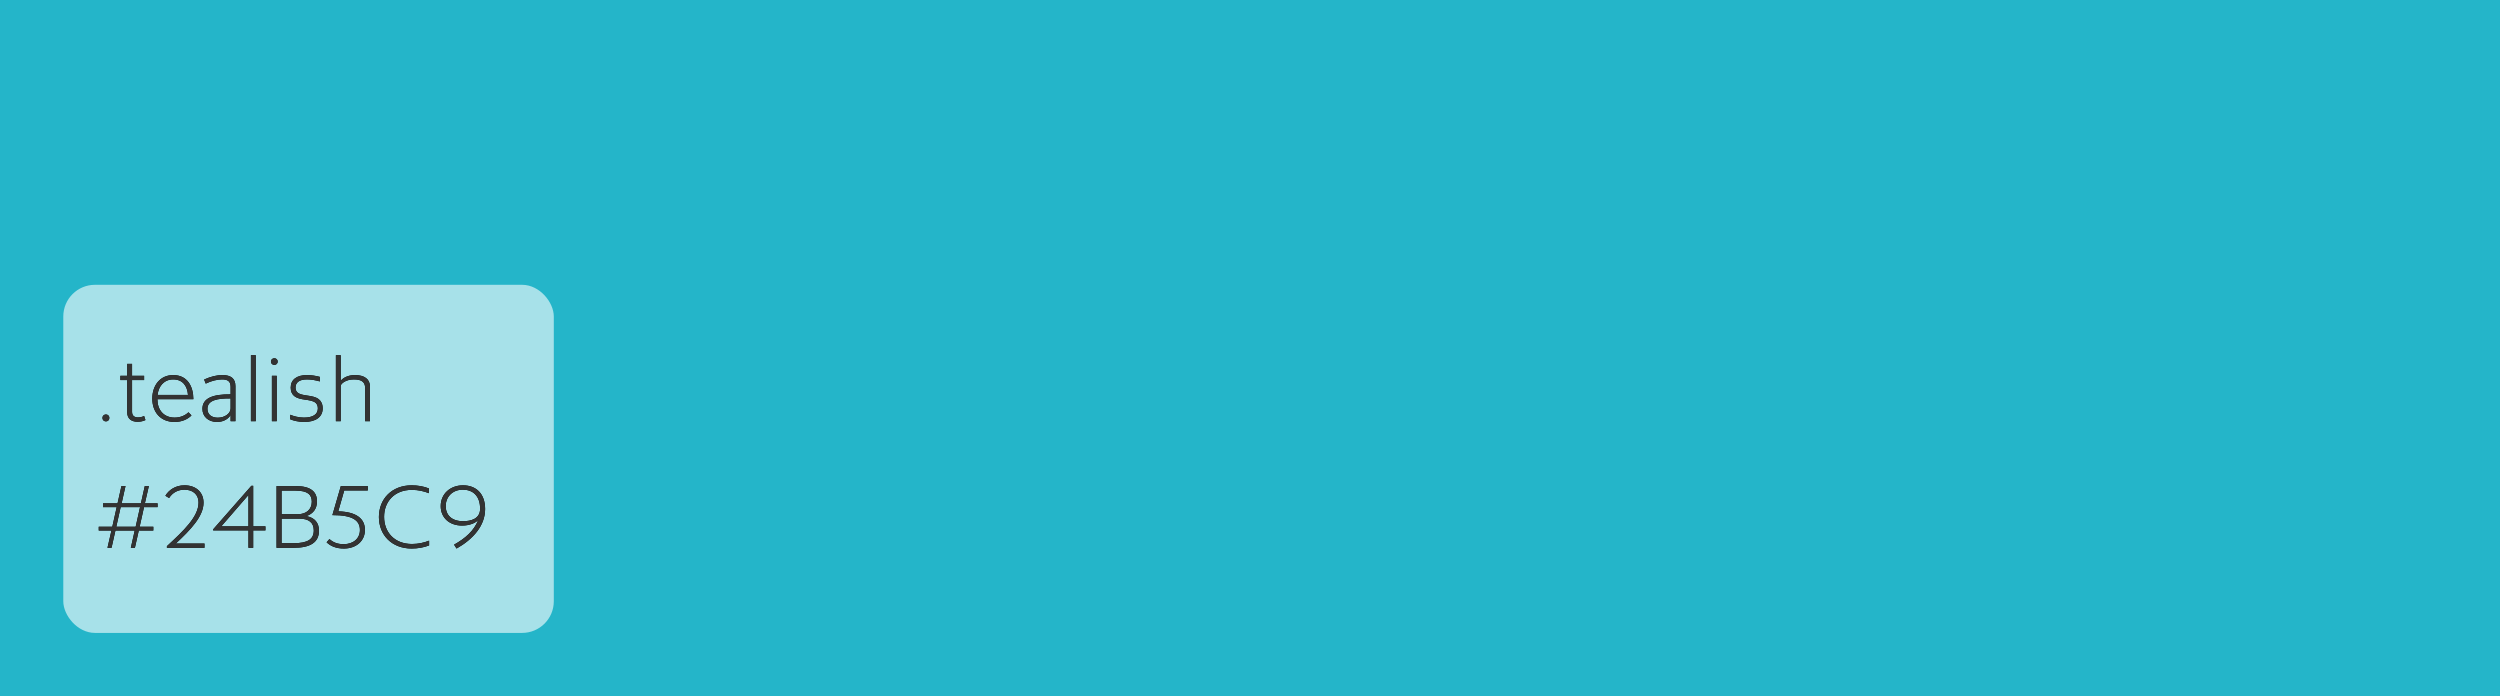 <?xml version="1.0" encoding="UTF-8"?>
<svg width="316px" height="88px" viewBox="0 0 316 88" version="1.1" xmlns="http://www.w3.org/2000/svg" xmlns:xlink="http://www.w3.org/1999/xlink">
    <!-- Generator: Sketch 55.2 (78181) - https://sketchapp.com -->
    <title>tealish</title>
    <desc>Created with Sketch.</desc>
    <defs>
        <path d="M1.392,12.264 C1.14,12.264 0.948,12.084 0.948,11.82 C0.948,11.568 1.14,11.388 1.392,11.388 C1.632,11.388 1.824,11.568 1.824,11.82 C1.824,12.084 1.632,12.264 1.392,12.264 Z M4.08,11.136 L4.08,7.044 L3.216,7.044 L3.216,6.504 L4.08,6.504 L4.08,4.992 L4.692,4.992 L4.692,6.504 L6.216,6.504 L6.216,7.044 L4.692,7.044 L4.692,11.064 C4.692,11.58 5.028,11.76 5.436,11.76 C5.736,11.76 6,11.688 6.216,11.58 L6.384,12.096 C6.132,12.216 5.808,12.312 5.388,12.312 C4.596,12.312 4.08,11.904 4.08,11.136 Z M10.068,12.336 C8.268,12.336 7.248,11.064 7.248,9.384 C7.248,7.704 8.256,6.408 9.888,6.408 C11.676,6.408 12.432,7.812 12.444,9.456 L7.896,9.456 C7.896,10.8 8.676,11.784 10.08,11.784 C10.8,11.784 11.424,11.508 11.82,11.112 L12.204,11.508 C11.712,12.012 10.956,12.336 10.068,12.336 Z M7.92,8.916 L11.76,8.916 C11.676,7.836 11.136,6.96 9.888,6.96 C8.76,6.96 8.04,7.788 7.92,8.916 Z M15.432,12.336 C14.34,12.336 13.584,11.652 13.584,10.68 C13.584,9.336 14.88,8.82 17.148,8.844 L17.148,7.896 C17.148,7.164 16.74,6.96 16.068,6.96 C15.48,6.96 14.736,7.128 14.004,7.488 L13.8,6.972 C14.664,6.588 15.408,6.408 16.116,6.408 C17.172,6.408 17.76,6.828 17.76,7.812 L17.76,12.24 L17.148,12.24 L17.148,11.448 C16.932,11.856 16.356,12.336 15.432,12.336 Z M15.528,11.796 C16.392,11.796 17.148,11.28 17.148,10.62 L17.148,9.36 C15.516,9.348 14.22,9.564 14.22,10.68 C14.22,11.412 14.772,11.796 15.528,11.796 Z M19.716,12.24 L19.716,3.9 L20.328,3.9 L20.328,12.24 L19.716,12.24 Z M22.368,12.24 L22.368,6.504 L22.98,6.504 L22.98,12.24 L22.368,12.24 Z M22.68,5.124 C22.428,5.124 22.248,4.944 22.248,4.704 C22.248,4.452 22.428,4.284 22.68,4.284 C22.92,4.284 23.1,4.452 23.1,4.704 C23.1,4.944 22.92,5.124 22.68,5.124 Z M24.684,12 L24.684,11.424 C25.092,11.592 25.728,11.784 26.412,11.784 C27.552,11.784 28.176,11.376 28.176,10.62 C28.176,10.308 28.068,10.056 27.888,9.912 C27.264,9.396 25.872,9.672 25.152,9.024 C24.912,8.808 24.744,8.496 24.744,7.992 C24.744,6.984 25.512,6.408 26.796,6.408 C27.372,6.408 27.936,6.504 28.428,6.636 L28.428,7.212 C27.924,7.068 27.36,6.96 26.808,6.96 C25.8,6.96 25.356,7.368 25.356,7.98 C25.356,8.256 25.44,8.472 25.596,8.604 C26.16,9.12 27.528,8.868 28.284,9.456 C28.572,9.684 28.788,10.044 28.788,10.62 C28.788,11.664 27.972,12.336 26.448,12.336 C25.752,12.336 25.08,12.168 24.684,12 Z M30.456,12.24 L30.456,3.9 L31.068,3.9 L31.068,7.14 C31.356,6.768 31.968,6.408 32.868,6.408 C34.092,6.408 34.764,6.948 34.764,7.86 L34.764,12.24 L34.152,12.24 L34.152,8.04 C34.152,7.26 33.672,6.96 32.724,6.96 C31.692,6.96 31.068,7.512 31.068,7.776 L31.068,12.24 L30.456,12.24 Z" id="path-1"></path>
        <path d="M1.584,28.24 L2.088,26.056 L0.48,26.056 L0.48,25.576 L2.196,25.576 L2.748,23.104 L1.02,23.104 L1.02,22.624 L2.856,22.624 L3.348,20.44 L3.864,20.44 L3.372,22.624 L5.808,22.624 L6.3,20.44 L6.816,20.44 L6.312,22.624 L7.92,22.624 L7.92,23.104 L6.204,23.104 L5.652,25.576 L7.38,25.576 L7.38,26.056 L5.544,26.056 L5.052,28.24 L4.536,28.24 L5.028,26.056 L2.592,26.056 L2.1,28.24 L1.584,28.24 Z M2.7,25.576 L5.148,25.576 L5.7,23.104 L3.252,23.104 L2.7,25.576 Z M9.096,28.24 L9.096,28.036 C11.22,26.08 13.092,24.304 13.092,22.54 C13.092,21.436 12.312,20.896 11.316,20.896 C10.5,20.896 9.816,21.256 9.372,21.952 L8.904,21.664 C9.324,20.956 10.152,20.344 11.316,20.344 C12.804,20.344 13.728,21.244 13.728,22.54 C13.728,24.256 12.096,25.96 10.224,27.7 L13.848,27.7 L13.848,28.24 L9.096,28.24 Z M15.972,25.528 L19.404,25.528 L19.404,21.568 L15.972,25.528 Z M14.94,26.044 L14.94,25.912 L19.776,20.404 L20.004,20.404 L20.004,25.528 L21.552,25.528 L21.552,26.044 L20.004,26.044 L20.004,28.24 L19.404,28.24 L19.404,26.044 L14.94,26.044 Z M22.956,28.24 L22.956,20.44 L25.392,20.44 C27.3,20.44 28.068,21.172 28.068,22.372 C28.068,23.296 27.588,23.944 26.724,24.232 C27.804,24.436 28.32,25.108 28.32,26.08 C28.32,27.592 27.156,28.24 25.152,28.24 L22.956,28.24 Z M23.592,27.664 L25.08,27.664 C26.904,27.664 27.66,27.16 27.66,26.044 C27.66,25.048 27.024,24.556 25.824,24.556 L23.592,24.556 L23.592,27.664 Z M23.592,23.992 L25.668,23.992 C26.736,23.992 27.408,23.368 27.408,22.42 C27.408,21.52 26.892,21.016 25.368,21.016 L23.592,21.016 L23.592,23.992 Z M29.28,27.544 L29.64,27.136 C30.084,27.532 30.612,27.784 31.44,27.784 C32.652,27.784 33.492,27.076 33.492,25.996 C33.492,24.808 32.616,24.1 30.012,24.112 L31.08,20.44 L34.488,20.44 L34.488,20.992 L31.512,20.992 L30.756,23.632 C33.06,23.692 34.128,24.568 34.128,25.984 C34.128,27.364 33.048,28.336 31.464,28.336 C30.516,28.336 29.796,28.048 29.28,27.544 Z M40.032,28.336 C37.512,28.336 35.892,26.608 35.892,24.352 C35.892,22.072 37.524,20.344 40.032,20.344 C40.8,20.344 41.556,20.476 42.216,20.74 L42.216,21.34 C41.568,21.088 40.86,20.92 40.056,20.92 C37.872,20.92 36.552,22.396 36.552,24.328 C36.552,26.284 37.872,27.76 40.08,27.76 C40.872,27.76 41.604,27.592 42.24,27.34 L42.24,27.94 C41.58,28.204 40.8,28.336 40.032,28.336 Z M46.548,24.88 C47.544,24.88 48.684,24.568 48.684,23.308 C48.684,21.676 47.772,20.896 46.5,20.896 C45.144,20.896 44.34,21.856 44.34,22.96 C44.34,24.088 45.072,24.88 46.548,24.88 Z M45.708,28.336 L45.396,27.844 C46.8,27.052 47.904,26.116 48.456,24.712 C48.108,25.108 47.364,25.432 46.404,25.432 C44.76,25.432 43.704,24.4 43.704,22.972 C43.704,21.424 44.916,20.344 46.524,20.344 C48.168,20.344 49.32,21.388 49.32,23.344 C49.32,25.444 47.796,27.16 45.708,28.336 Z" id="path-2"></path>
    </defs>
    <g id="Page-1" stroke="none" stroke-width="1" fill="none" fill-rule="evenodd">
        <g id="tealish" fill-rule="nonzero">
            <rect id="Rectangle" fill="#24B5C9" x="0" y="0" width="316" height="88"></rect>
            <g id="Group-12" transform="translate(8, 36)">
                <rect id="Rectangle" fill-opacity="0.6" fill="#FFFFFF" x="0" y="0" width="62" height="44" rx="4"></rect>
                <g id=".tealish-#24B5C9" transform="translate(4, 5)">
                    <g id=".tealish">
                        <use fill="#000000" xlink:href="#path-1"></use>
                        <use fill="#333333" xlink:href="#path-1"></use>
                    </g>
                    <g id="#24B5C9">
                        <use fill="#000000" xlink:href="#path-2"></use>
                        <use fill="#333333" xlink:href="#path-2"></use>
                    </g>
                </g>
            </g>
        </g>
    </g>
</svg>